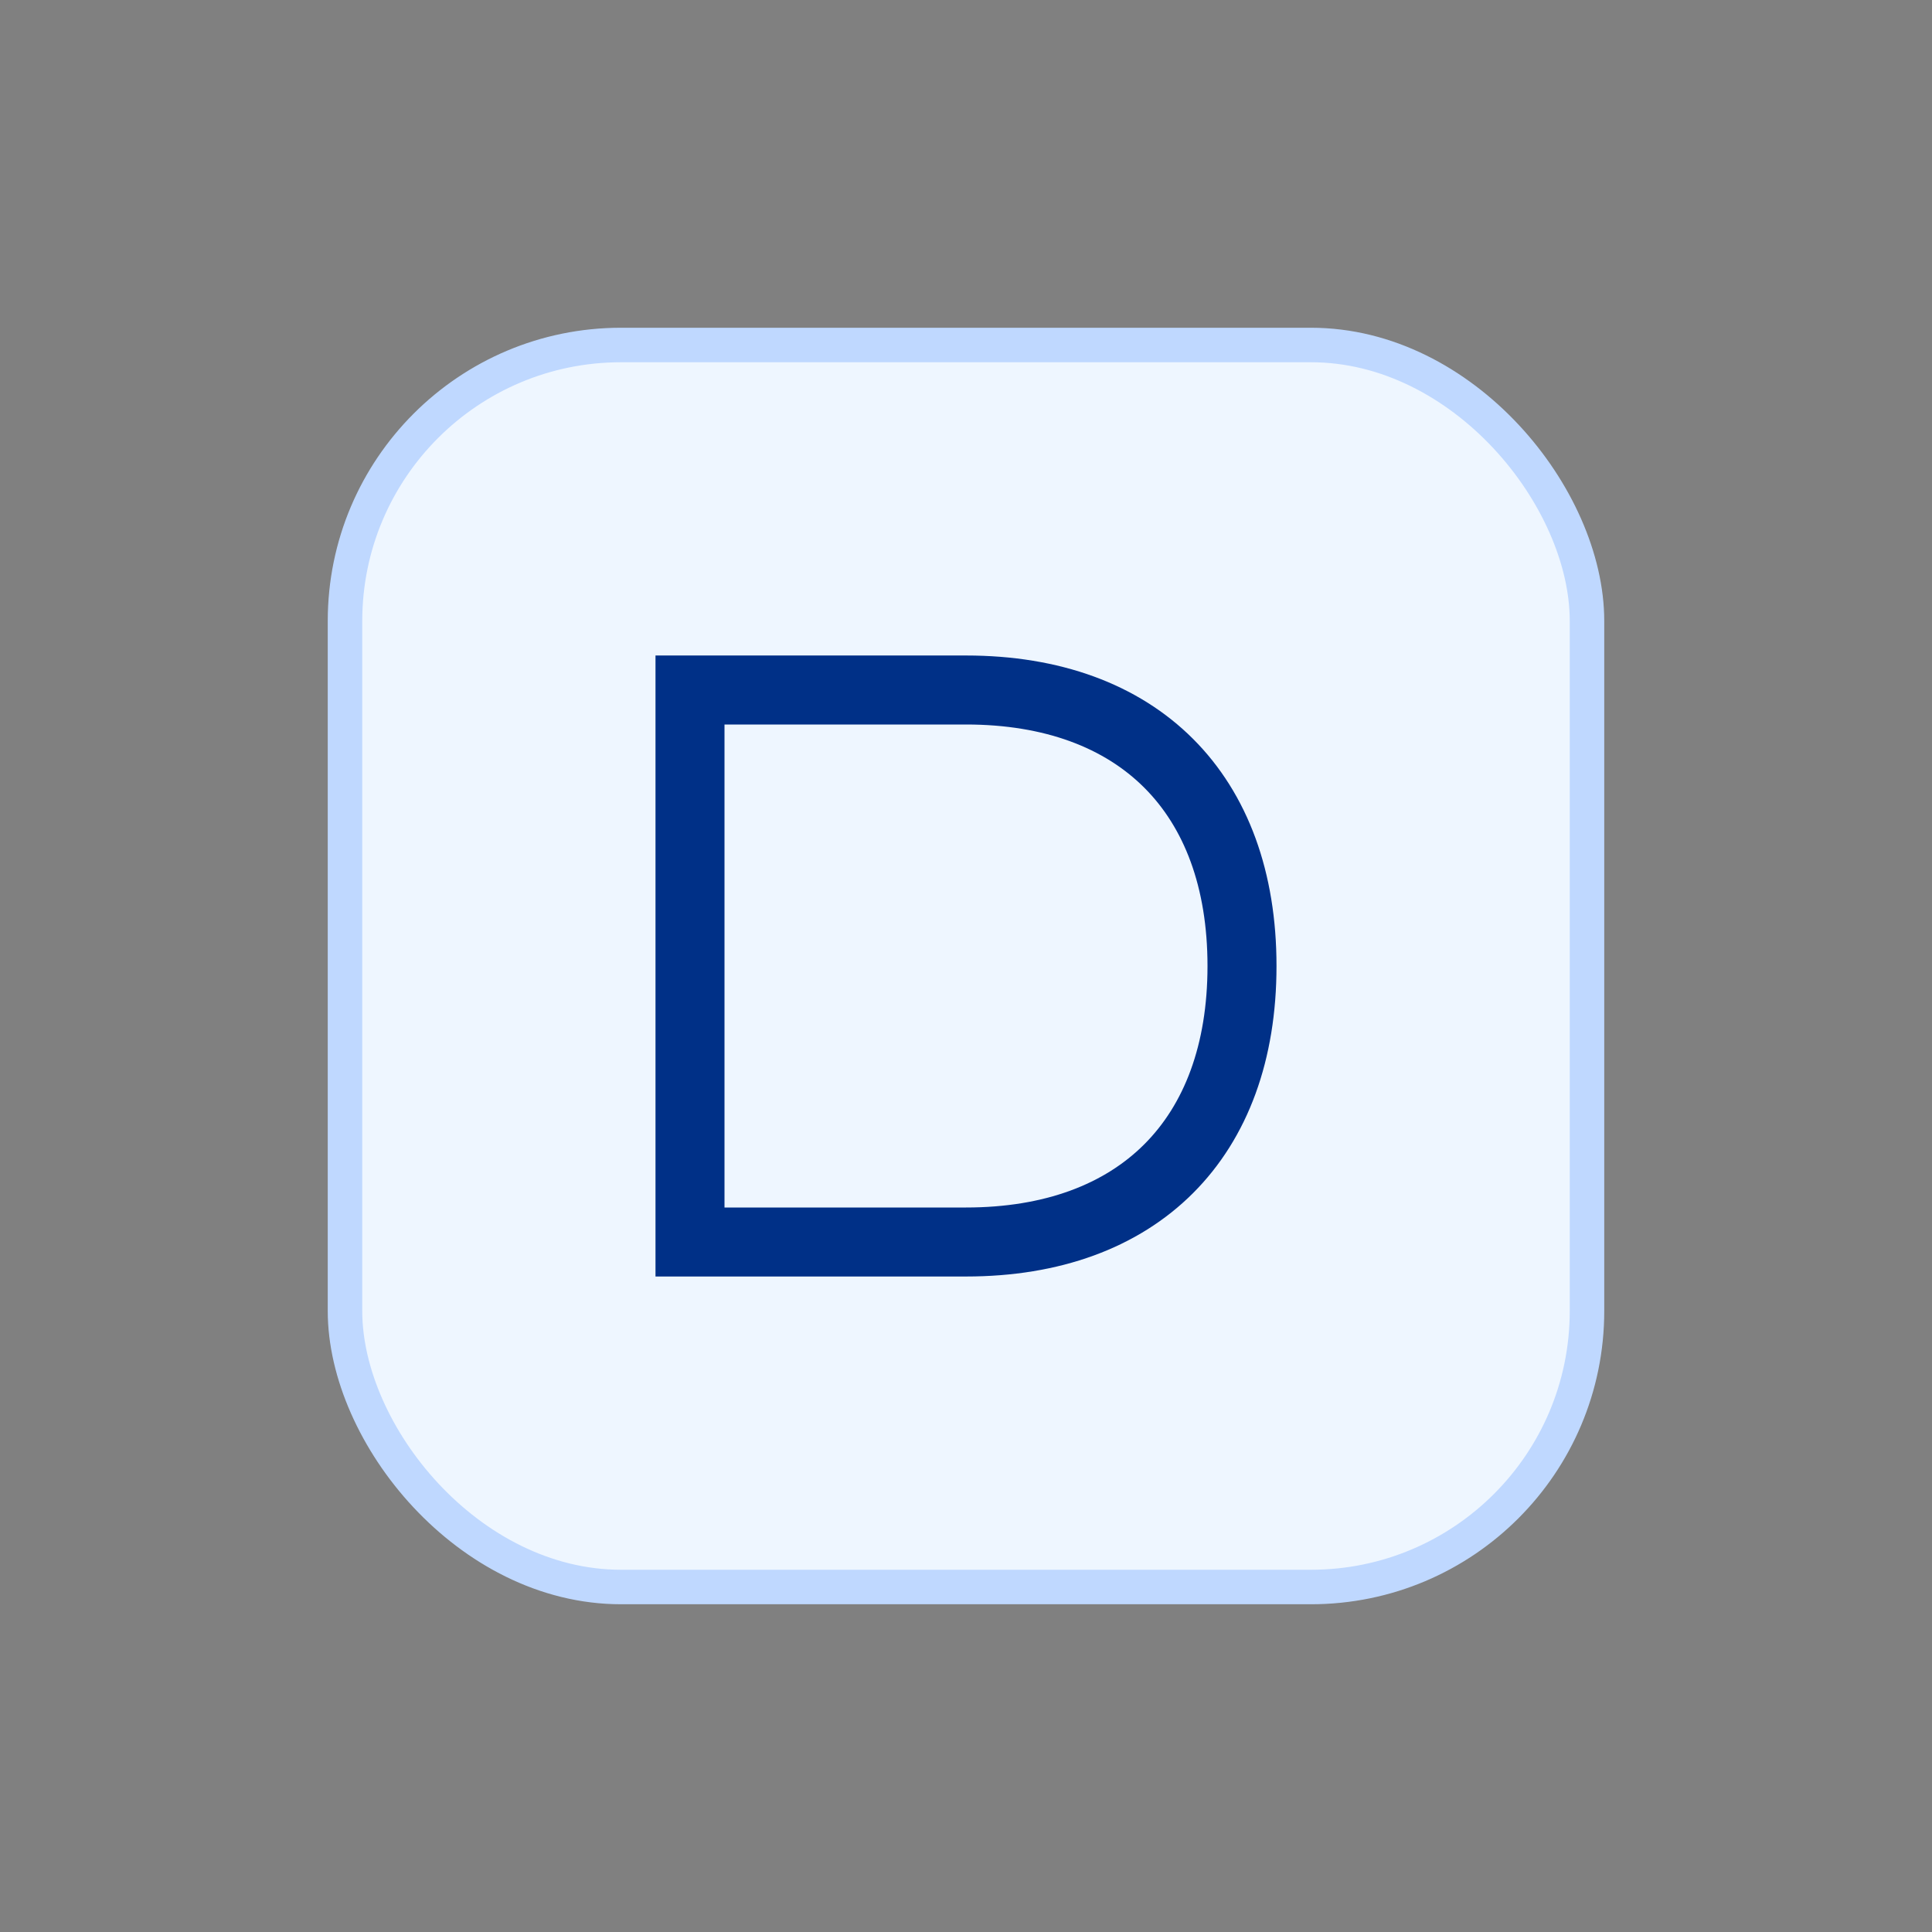 <svg xmlns="http://www.w3.org/2000/svg" width="56" height="56" viewBox="0 0 56 56" fill="none">
  <rect x="0" y="0" width="56" height="56" fill="#808080" stroke="none"/>
  <rect x="10" y="10" width="36" height="36" rx="8" fill="#EEF6FF" stroke="#BFD8FF"/>
  <path d="M20 36V20h8c5 0 8 3 8 8s-3 8-8 8h-8z" stroke="#003087" stroke-width="2" fill="none"/>
</svg>